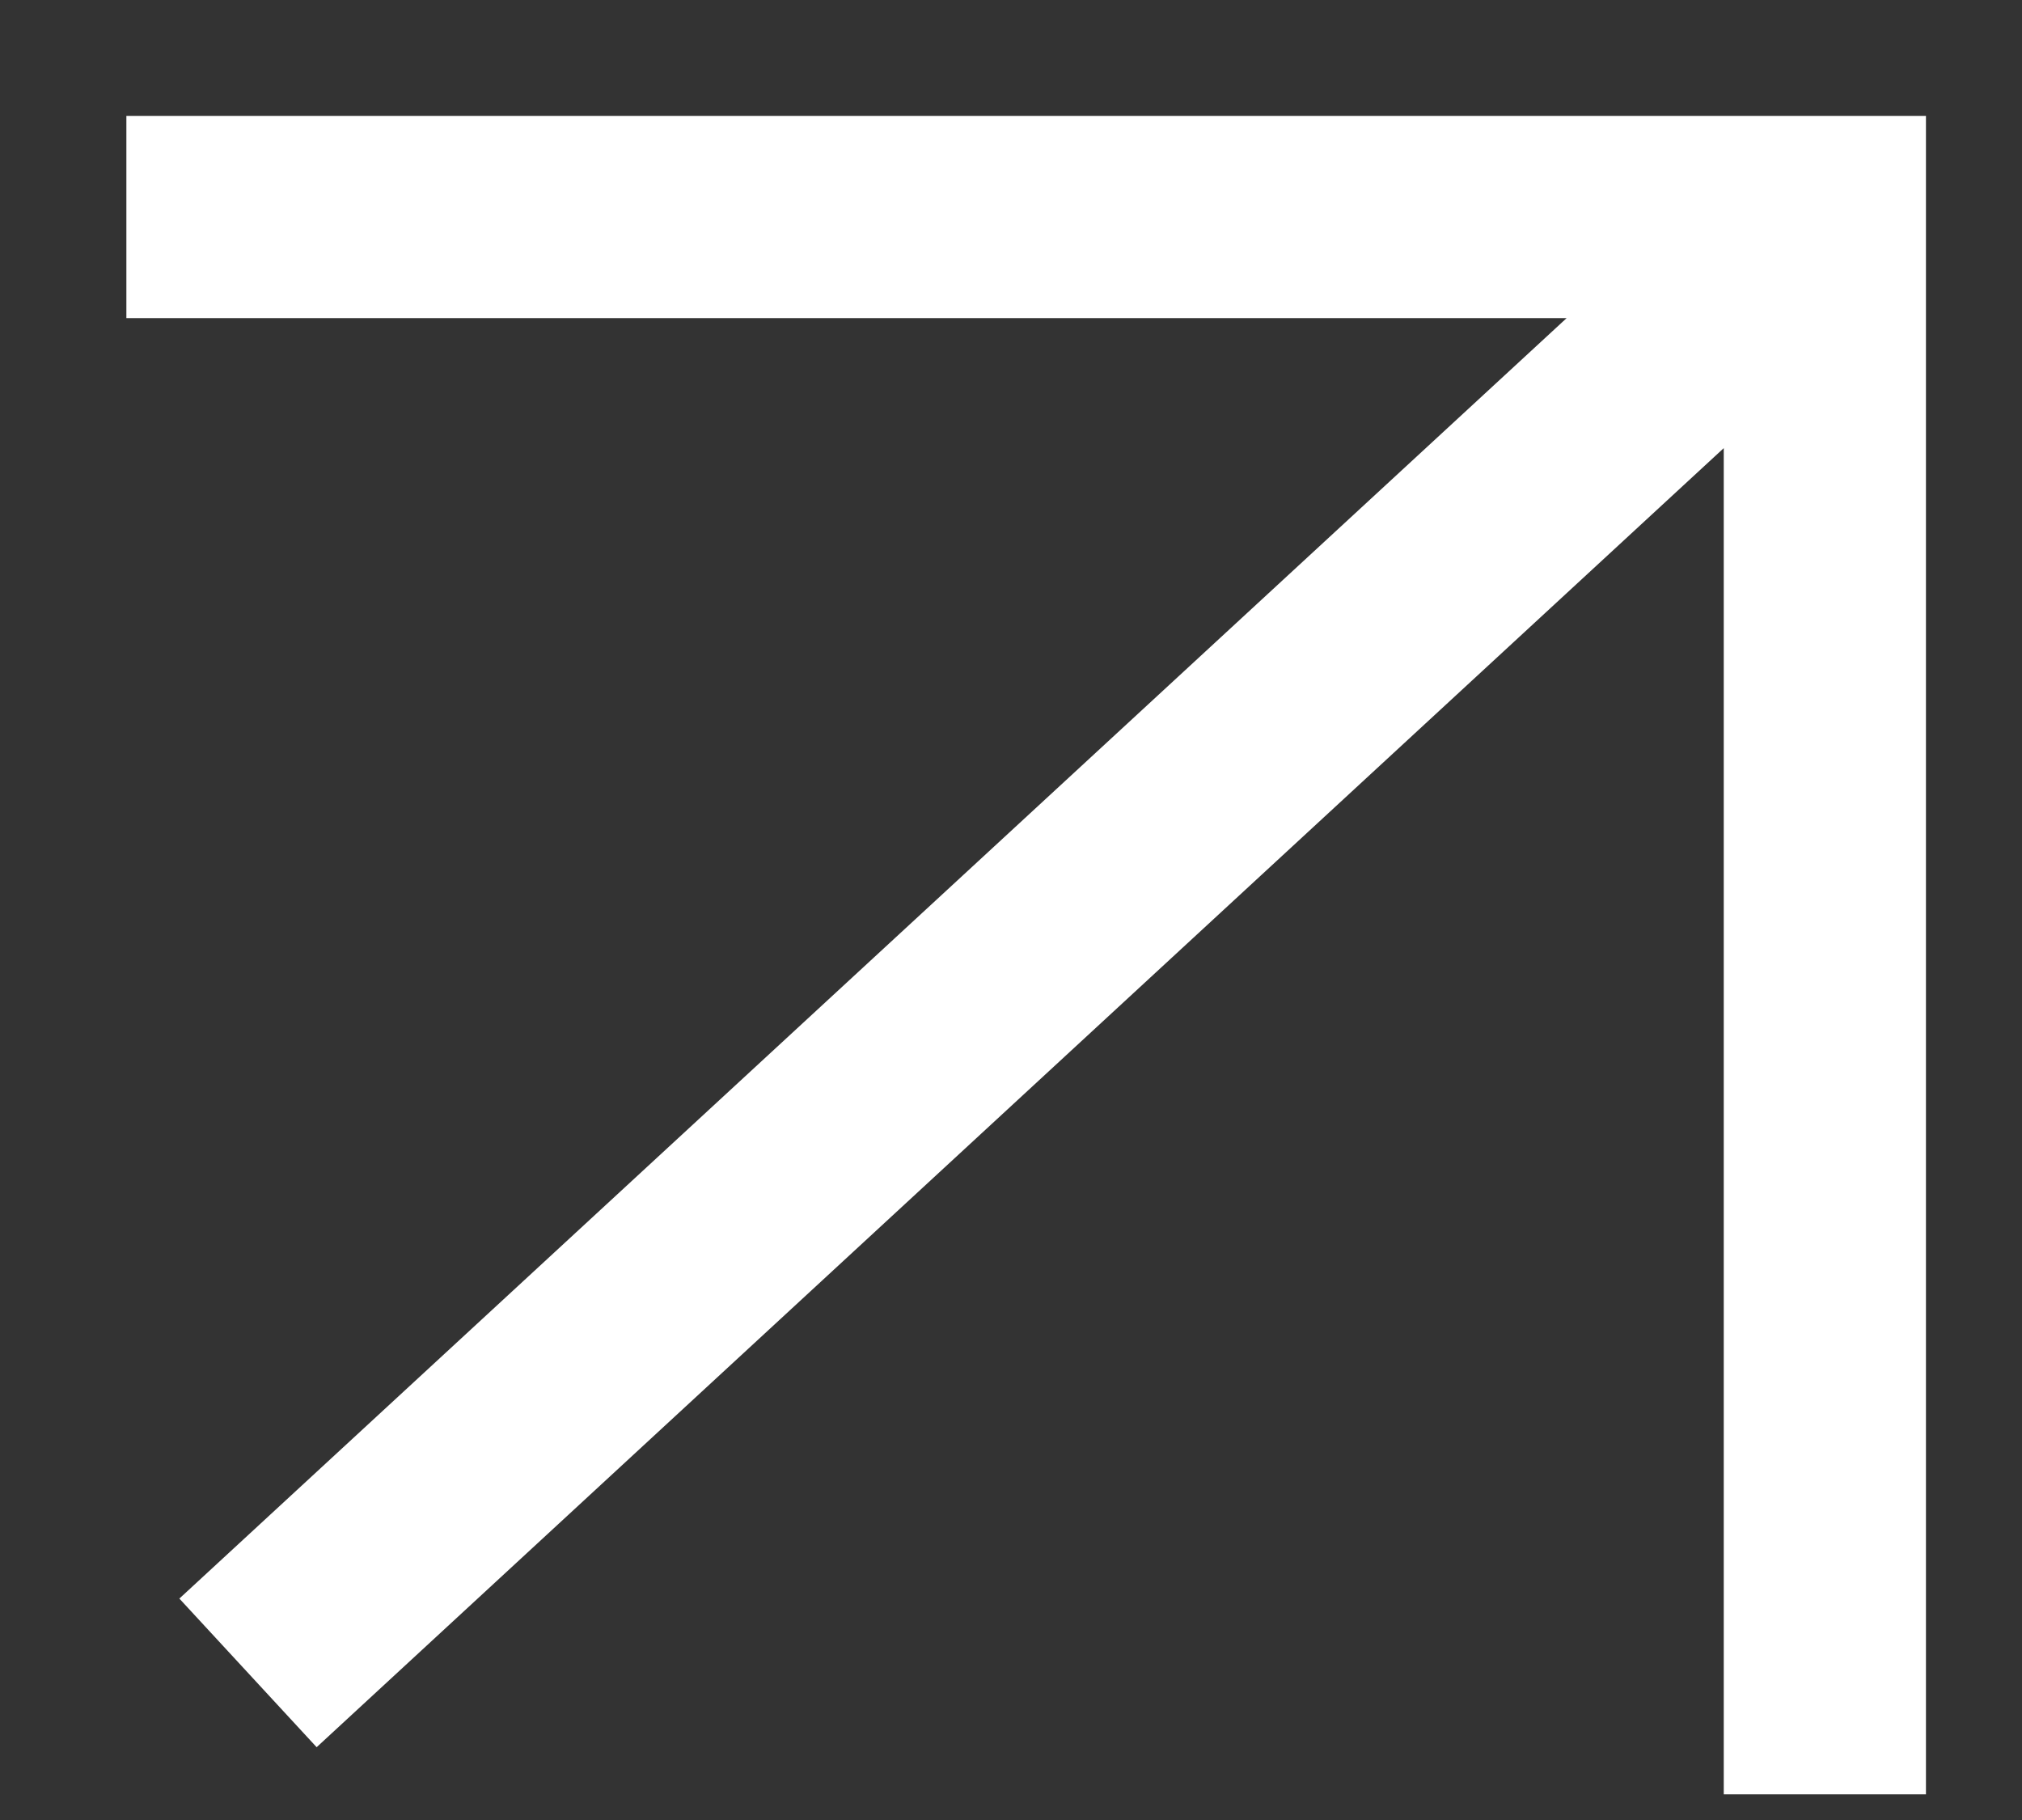 <svg width="10" height="9" viewBox="0 0 10 9" fill="none" xmlns="http://www.w3.org/2000/svg">
<rect x="0" y="0" width="10" height="9" fill="#333333" stroke="none"/>
<path id="Union" fill-rule="evenodd" clip-rule="evenodd" d="M7.748 1.573H0.625V0.573H9.025H9.525V1.073V8.873H8.525V2.216L1.566 8.64L0.887 7.905L7.748 1.573Z" fill="white"/>
</svg>
